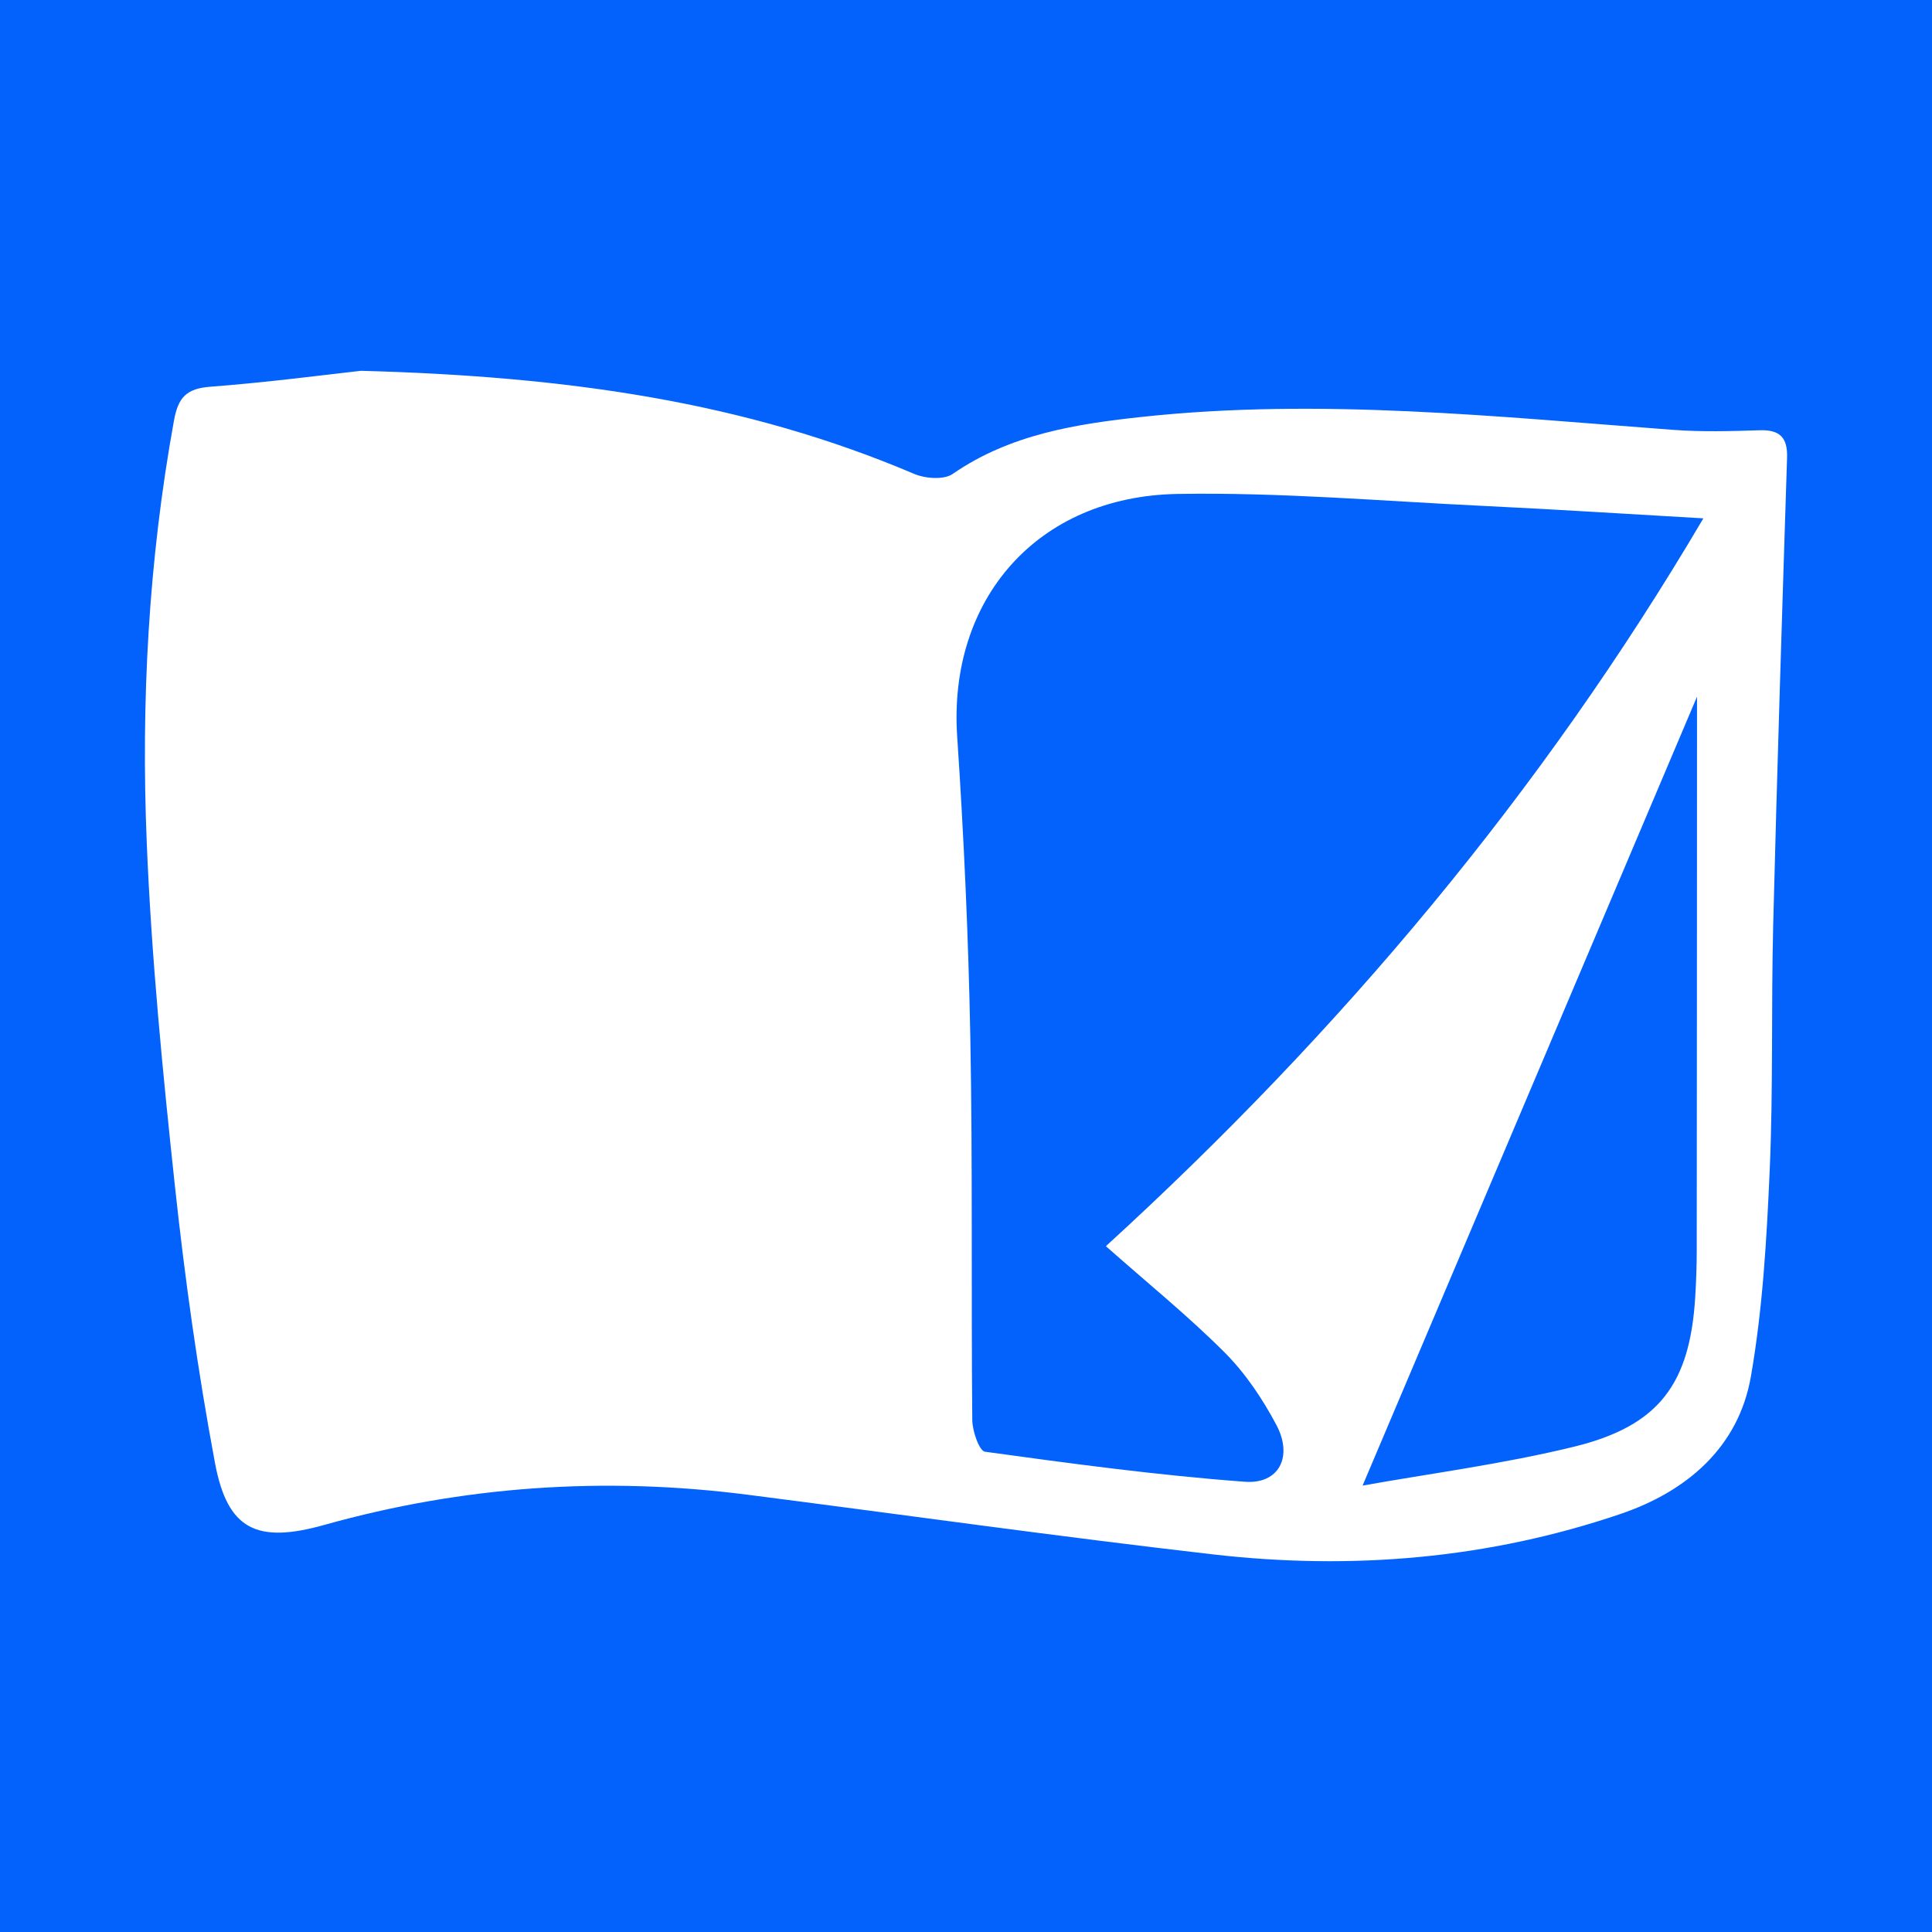 <?xml version="1.0" encoding="utf-8"?>
<!-- Generator: Adobe Illustrator 17.0.0, SVG Export Plug-In . SVG Version: 6.00 Build 0)  -->
<!DOCTYPE svg PUBLIC "-//W3C//DTD SVG 1.1//EN" "http://www.w3.org/Graphics/SVG/1.1/DTD/svg11.dtd">
<svg version="1.1" id="Layer_1" xmlns="http://www.w3.org/2000/svg" xmlns:xlink="http://www.w3.org/1999/xlink" x="0px" y="0px"
	 width="200px" height="200px" viewBox="0 0 200 200" enable-background="new 0 0 200 200" xml:space="preserve">
<rect fill="#0362FC" width="200" height="200"/>
<g>
	<path fill="#FFFFFF" d="M37.36,38.386c21.623,0.577,39.888,3.28,57.27,10.669c1.156,0.492,3.077,0.639,3.993,0.006
		c5.946-4.107,12.779-5.172,19.642-5.909c18.364-1.972,36.655-0.017,54.954,1.348c2.967,0.221,5.966,0.135,8.945,0.04
		c2.085-0.066,2.898,0.754,2.832,2.837c-0.514,16.123-1.031,32.247-1.436,48.373c-0.213,8.448,0.009,16.91-0.359,25.349
		c-0.312,7.151-0.723,14.36-1.948,21.393c-1.286,7.38-6.696,11.912-13.45,14.215c-13.687,4.666-27.878,5.852-42.204,4.206
		c-16.098-1.85-32.146-4.123-48.22-6.181c-14.802-1.895-29.399-0.912-43.791,3.123c-7.009,1.965-10.038,0.512-11.336-6.426
		c-1.771-9.472-3.111-19.046-4.142-28.63c-1.271-11.817-2.43-23.673-2.918-35.542c-0.602-14.634,0.186-29.247,2.817-43.72
		c0.437-2.405,1.29-3.315,3.77-3.504C27.935,39.563,34.066,38.748,37.36,38.386z M114.481,129.004
		c24.307-22.208,45.126-46.964,61.851-75.345c-7.928-0.453-15.213-0.927-22.505-1.274c-10.644-0.506-21.301-1.435-31.937-1.252
		c-14.571,0.251-23.75,10.959-22.803,25.109c0.696,10.393,1.167,20.81,1.362,31.224c0.247,13.173,0.079,26.354,0.201,39.53
		c0.011,1.145,0.72,3.204,1.318,3.286c8.945,1.231,17.908,2.444,26.907,3.109c3.537,0.262,4.993-2.611,3.257-5.882
		c-1.43-2.695-3.205-5.345-5.35-7.494C123.03,136.255,118.876,132.894,114.481,129.004z M141.054,153.788
		c6.967-1.25,14.522-2.225,21.877-4.023c8.829-2.159,12.012-6.507,12.56-15.518c0.098-1.612,0.154-3.229,0.155-4.844
		c0.018-17.53,0.021-35.059,0.028-52.589c0.001-1.989,0-3.978,0-5.967c0.128,0.122,0.256,0.244,0.385,0.366
		C164.437,98.628,152.816,126.043,141.054,153.788z"/>
</g>
</svg>
